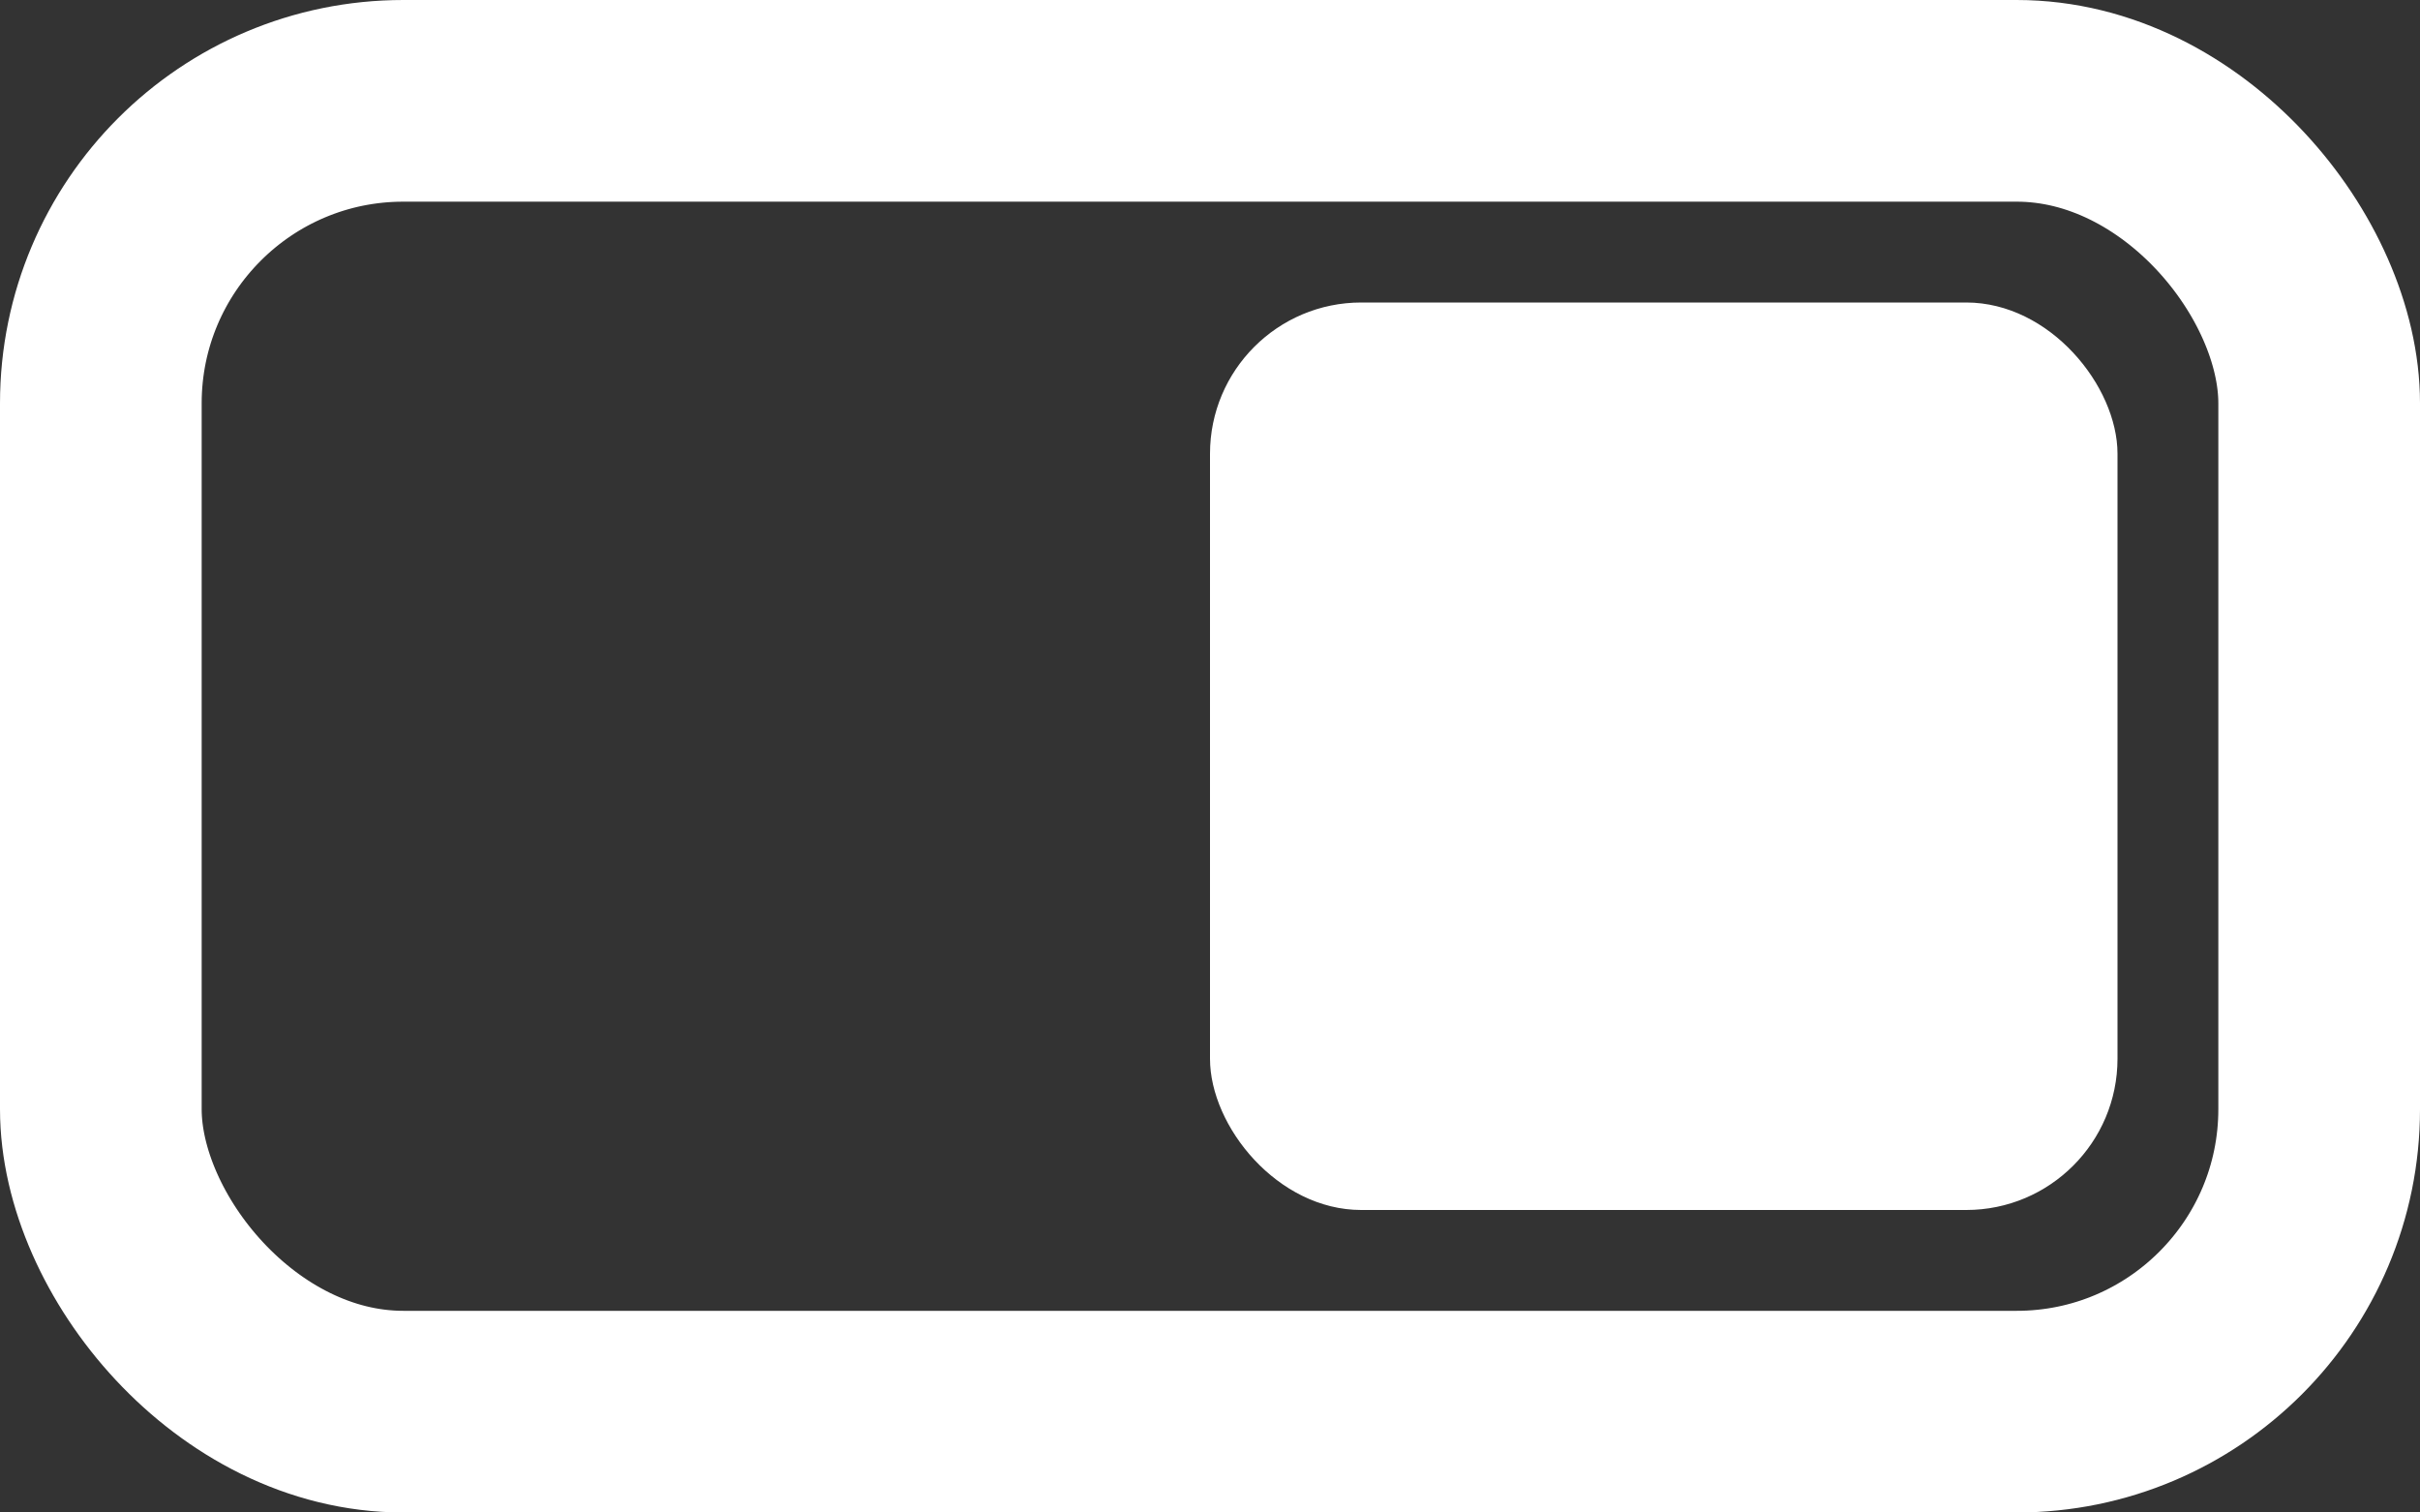 <svg fill="none" height="30" viewBox="0 0 48 30" width="48" xmlns="http://www.w3.org/2000/svg"><rect x="0" y="0" width="48" height="30" fill="#333333" stroke="none"/><rect height="26" rx="6" stroke="#fff" stroke-linecap="round" stroke-width="4" width="44" x="2" y="2"/><rect fill="#fff" height="18" rx="3" width="18" x="24" y="6"/></svg>